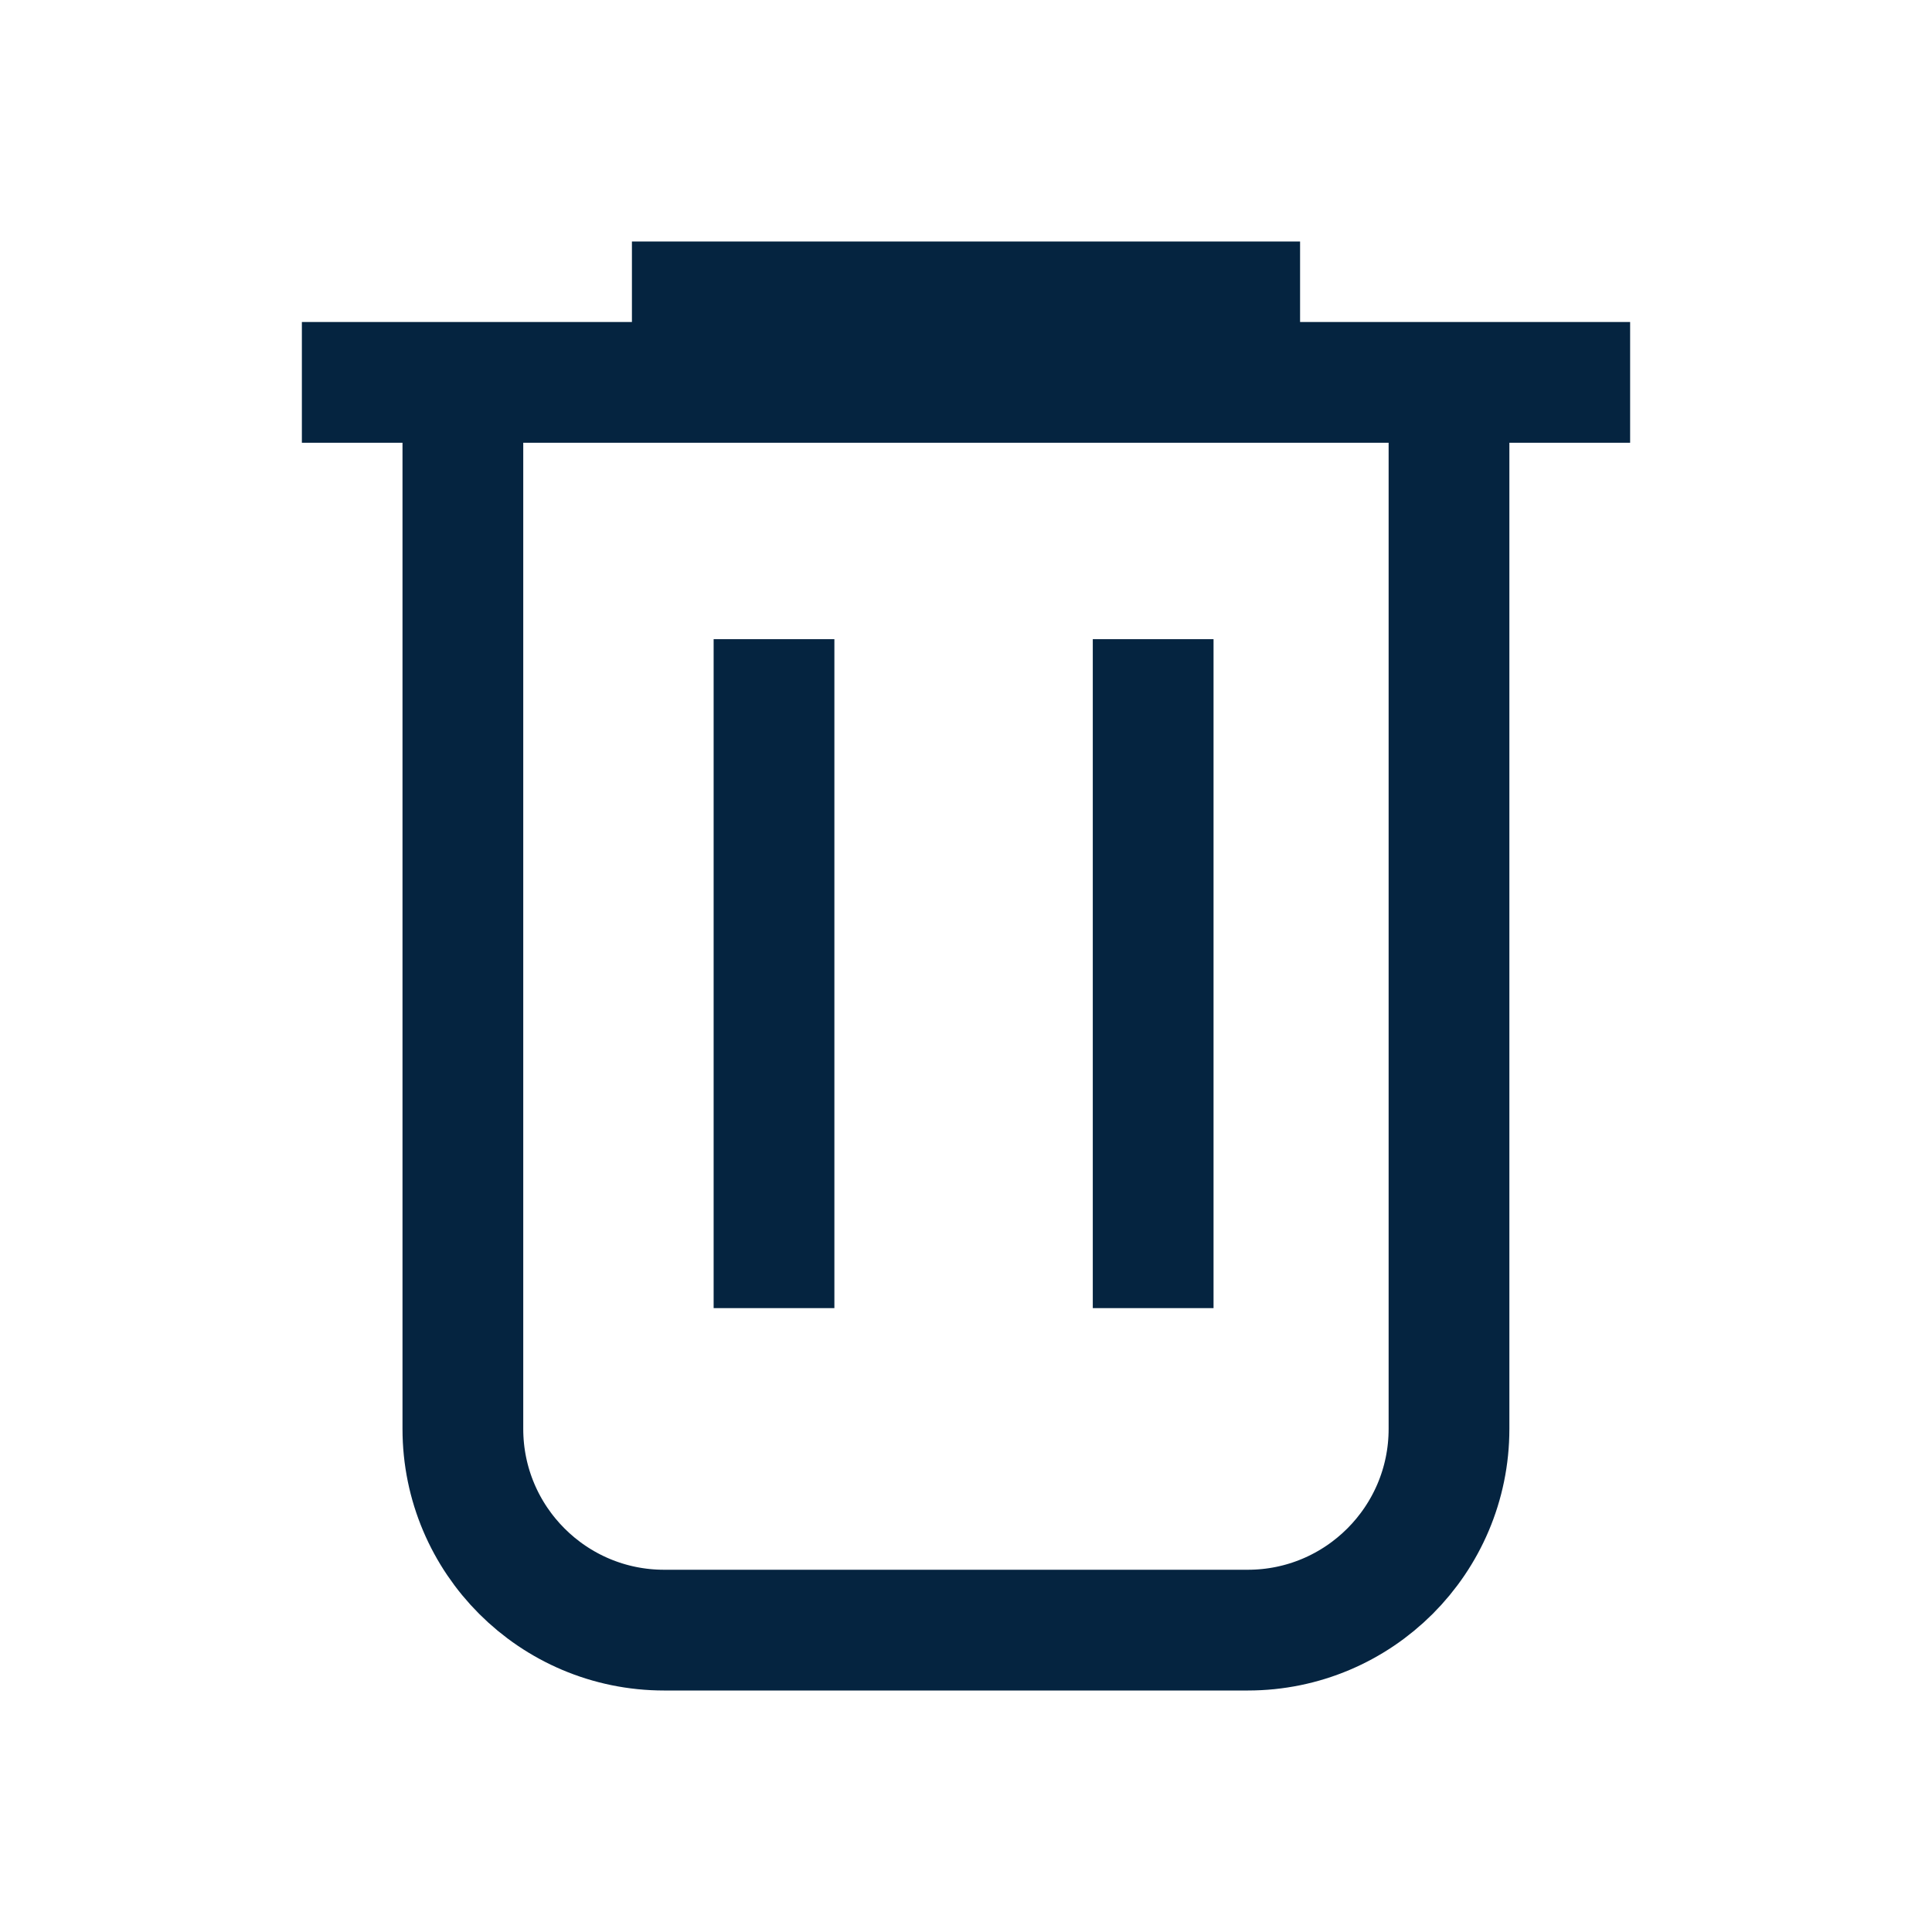 <?xml version="1.0" encoding="UTF-8"?>
<svg xmlns="http://www.w3.org/2000/svg" id="Layer_2" data-name="Layer 2" viewBox="0 0 48 48">
  <defs>
    <style>
      .cls-1, .cls-2 {
        fill: none;
      }

      .cls-2 {
        stroke: #052440;
        stroke-miterlimit: 10;
        stroke-width: 3px;
      }
    </style>
  </defs>
  <g id="Design">
    <path class="cls-2" d="M32.3,7.5H15.7"></path>
    <path class="cls-2" d="M19.23,15.88v16.62"></path>
    <path class="cls-2" d="M28.65,15.88v16.62"></path>
    <path class="cls-2" d="M40.5,9.5H7.5"></path>
    <path class="cls-2" d="M36,9.5v26c0,2.76-2.24,5-5,5h-14.5c-2.76,0-5-2.24-5-5V9.37"></path>
  </g>
  <g id="Boundingbox">
    <rect class="cls-1" width="48" height="48"></rect>
  </g>
</svg>
